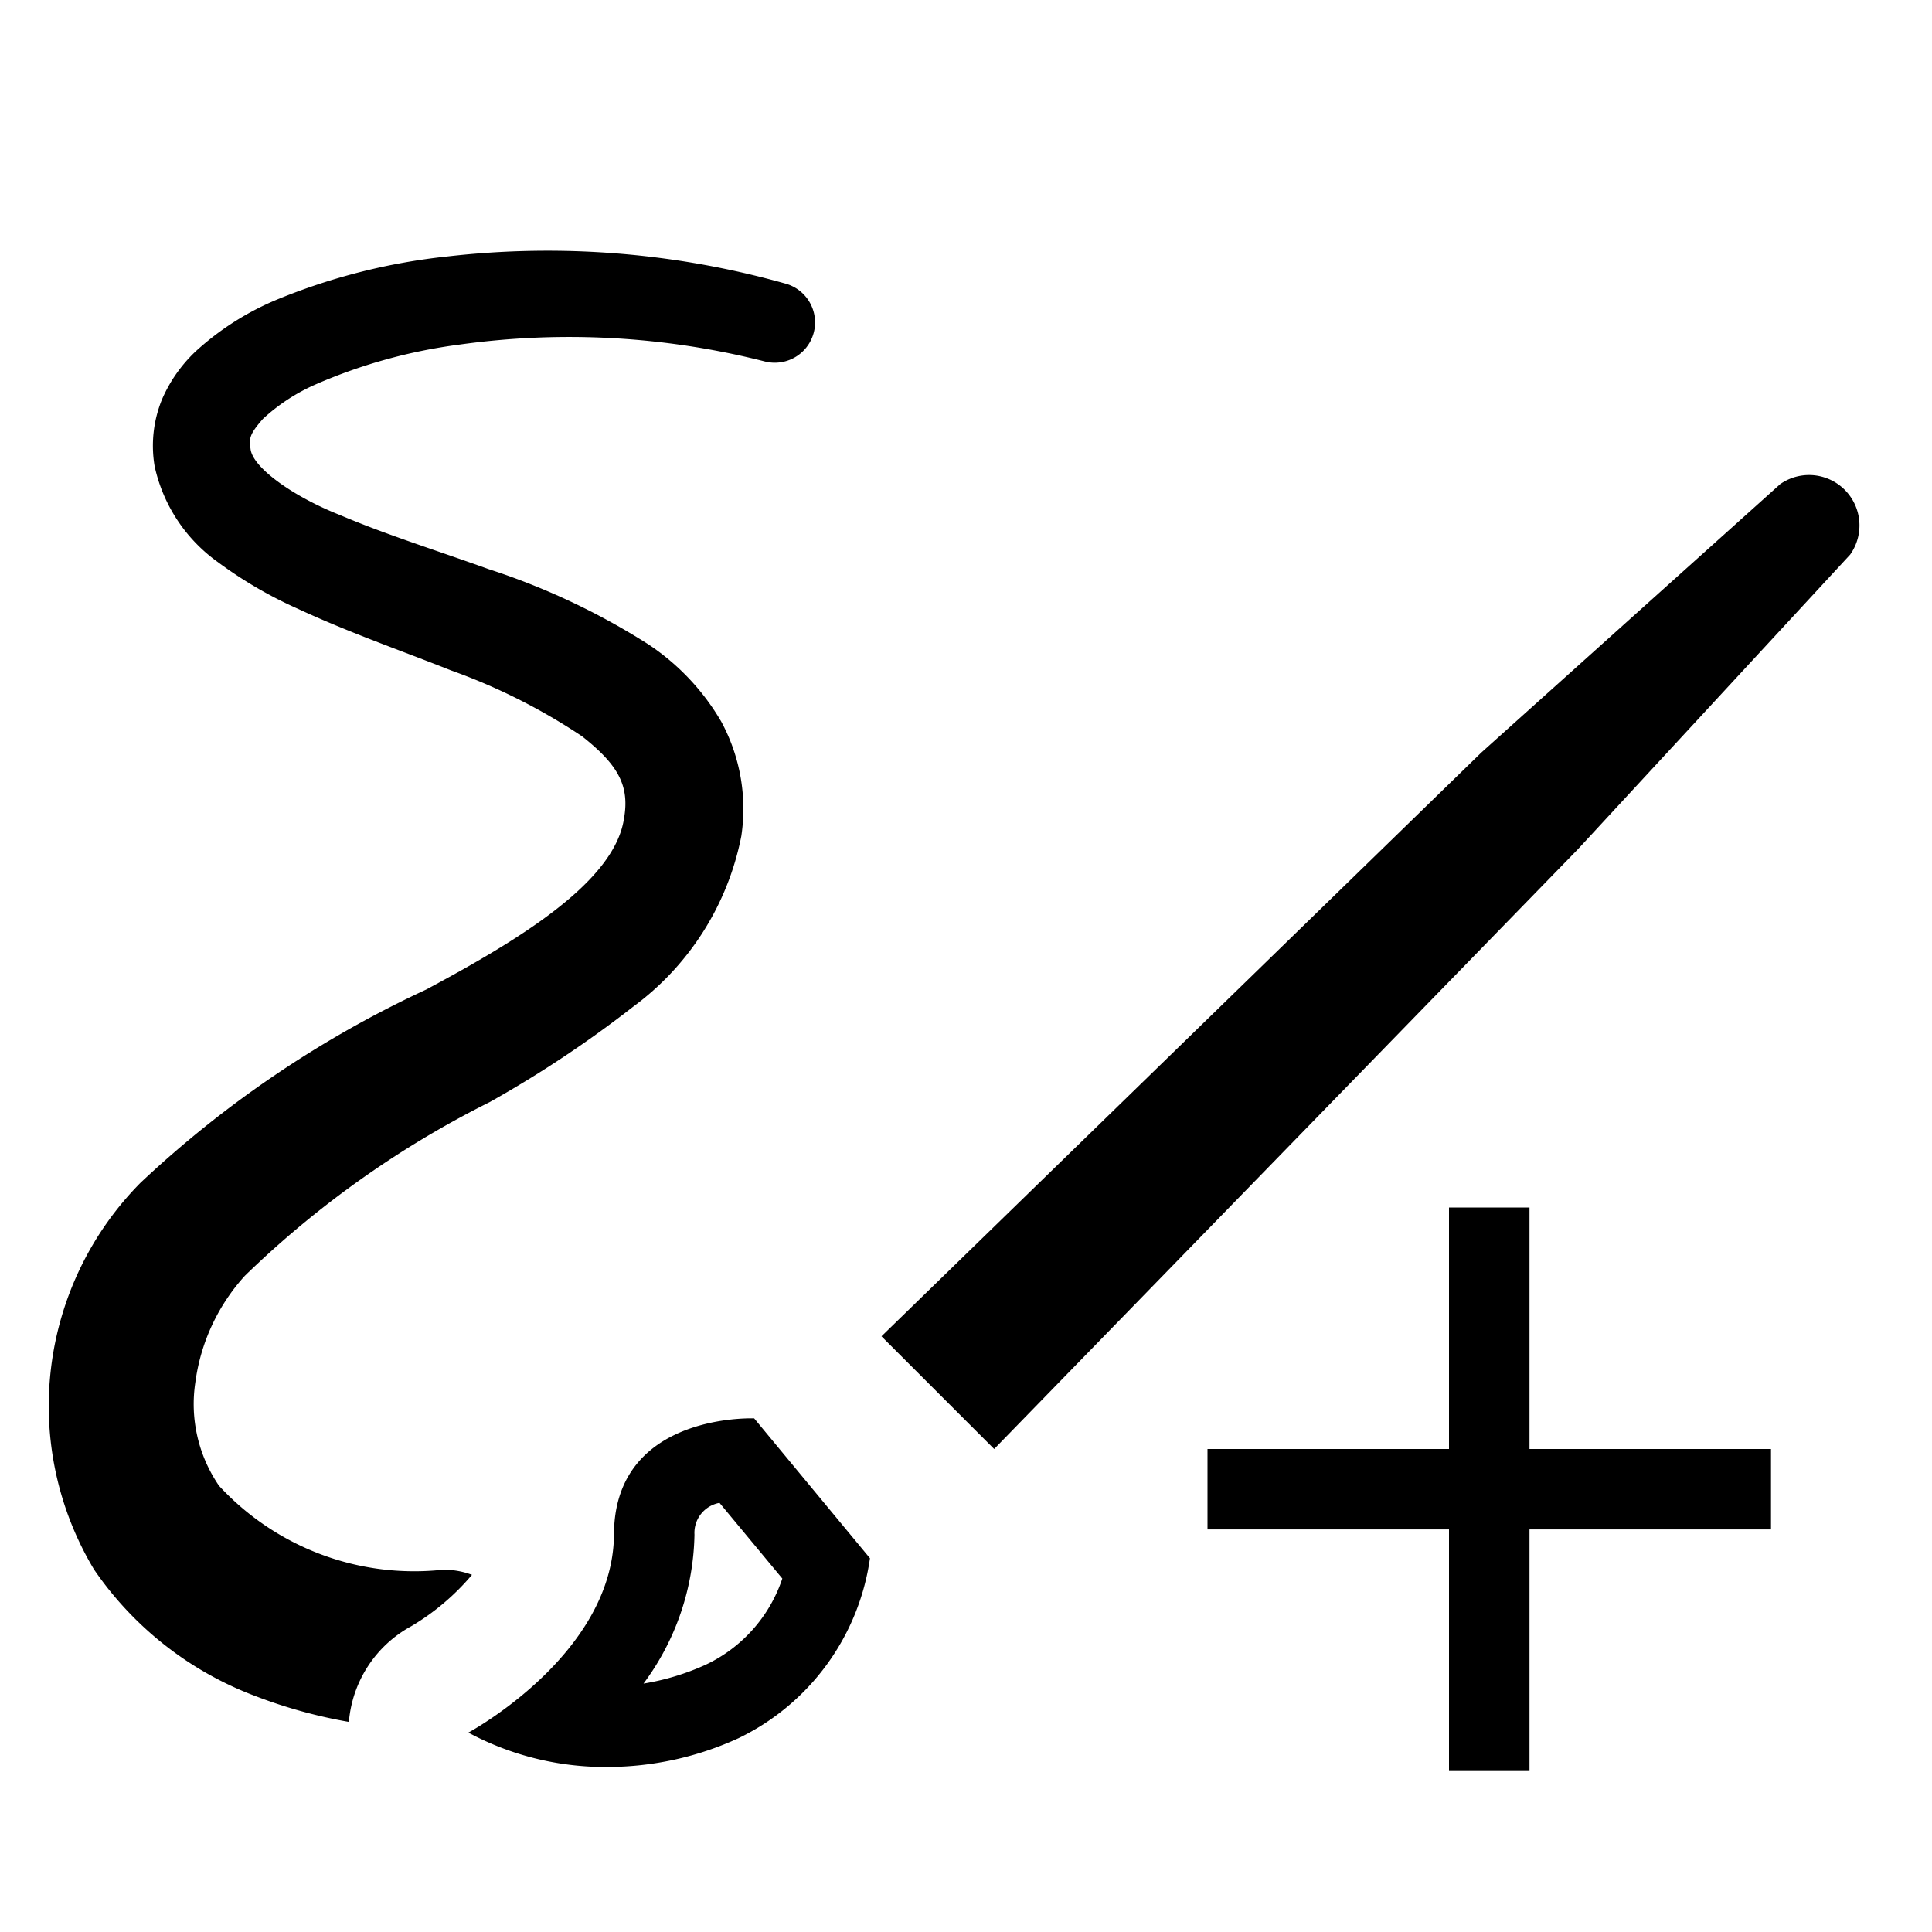 <?xml version="1.0" encoding="utf-8"?><!-- Скачано с сайта svg4.ru / Downloaded from svg4.ru -->
<svg width="800px" height="800px" viewBox="0 0 24 24" xmlns="http://www.w3.org/2000/svg"><path d="M4.334 21.39a6.165 6.165 0 0 1-1.151-.317 4.233 4.233 0 0 1-2.014-1.575 3.945 3.945 0 0 1 .575-4.804 13.407 13.407 0 0 1 3.549-2.401c1.133-.607 2.337-1.328 2.458-2.122.073-.411-.072-.67-.52-1.024a7.44 7.44 0 0 0-1.631-.82c-.61-.243-1.25-.463-1.903-.766a5.266 5.266 0 0 1-.99-.578 1.985 1.985 0 0 1-.786-1.19 1.525 1.525 0 0 1 .09-.828 1.803 1.803 0 0 1 .426-.606 3.478 3.478 0 0 1 1.022-.645 7.692 7.692 0 0 1 2.105-.529 10.899 10.899 0 0 1 4.193.338.5.5 0 0 1-.265.965 9.856 9.856 0 0 0-3.787-.207 6.593 6.593 0 0 0-1.774.49 2.353 2.353 0 0 0-.665.433c-.164.187-.174.241-.154.37.023.236.537.597 1.107.822.572.244 1.21.443 1.854.675a8.646 8.646 0 0 1 1.979.932 2.906 2.906 0 0 1 .907.96 2.275 2.275 0 0 1 .25 1.423 3.454 3.454 0 0 1-1.347 2.122 14.091 14.091 0 0 1-1.778 1.182 12.172 12.172 0 0 0-3.041 2.157 2.45 2.45 0 0 0-.617 1.33 1.794 1.794 0 0 0 .295 1.28A3.3 3.3 0 0 0 5.5 19.5a.99.99 0 0 1 .363.063 2.958 2.958 0 0 1-.755.639 1.493 1.493 0 0 0-.774 1.189zM22.11 6.018L18.4 9.35l-7.45 7.25 1.4 1.4 7.25-7.449 3.383-3.661a.626.626 0 0 0-.873-.873zM9.368 17.619l1.439 1.738a2.94 2.94 0 0 1-1.63 2.234 3.92 3.92 0 0 1-1.626.359 3.598 3.598 0 0 1-1.733-.427s1.8-.968 1.809-2.464c.006-1.38 1.451-1.44 1.703-1.44zm.35 1.99l-.78-.94a.379.379 0 0 0-.311.395 3.191 3.191 0 0 1-.633 1.85 3.042 3.042 0 0 0 .772-.234 1.823 1.823 0 0 0 .952-1.07zM19 15h-1v3h-3v.999h3V22h1v-3.001h3V18h-3z"/><path fill="none" d="M0 0h24v24H0z"/></svg>